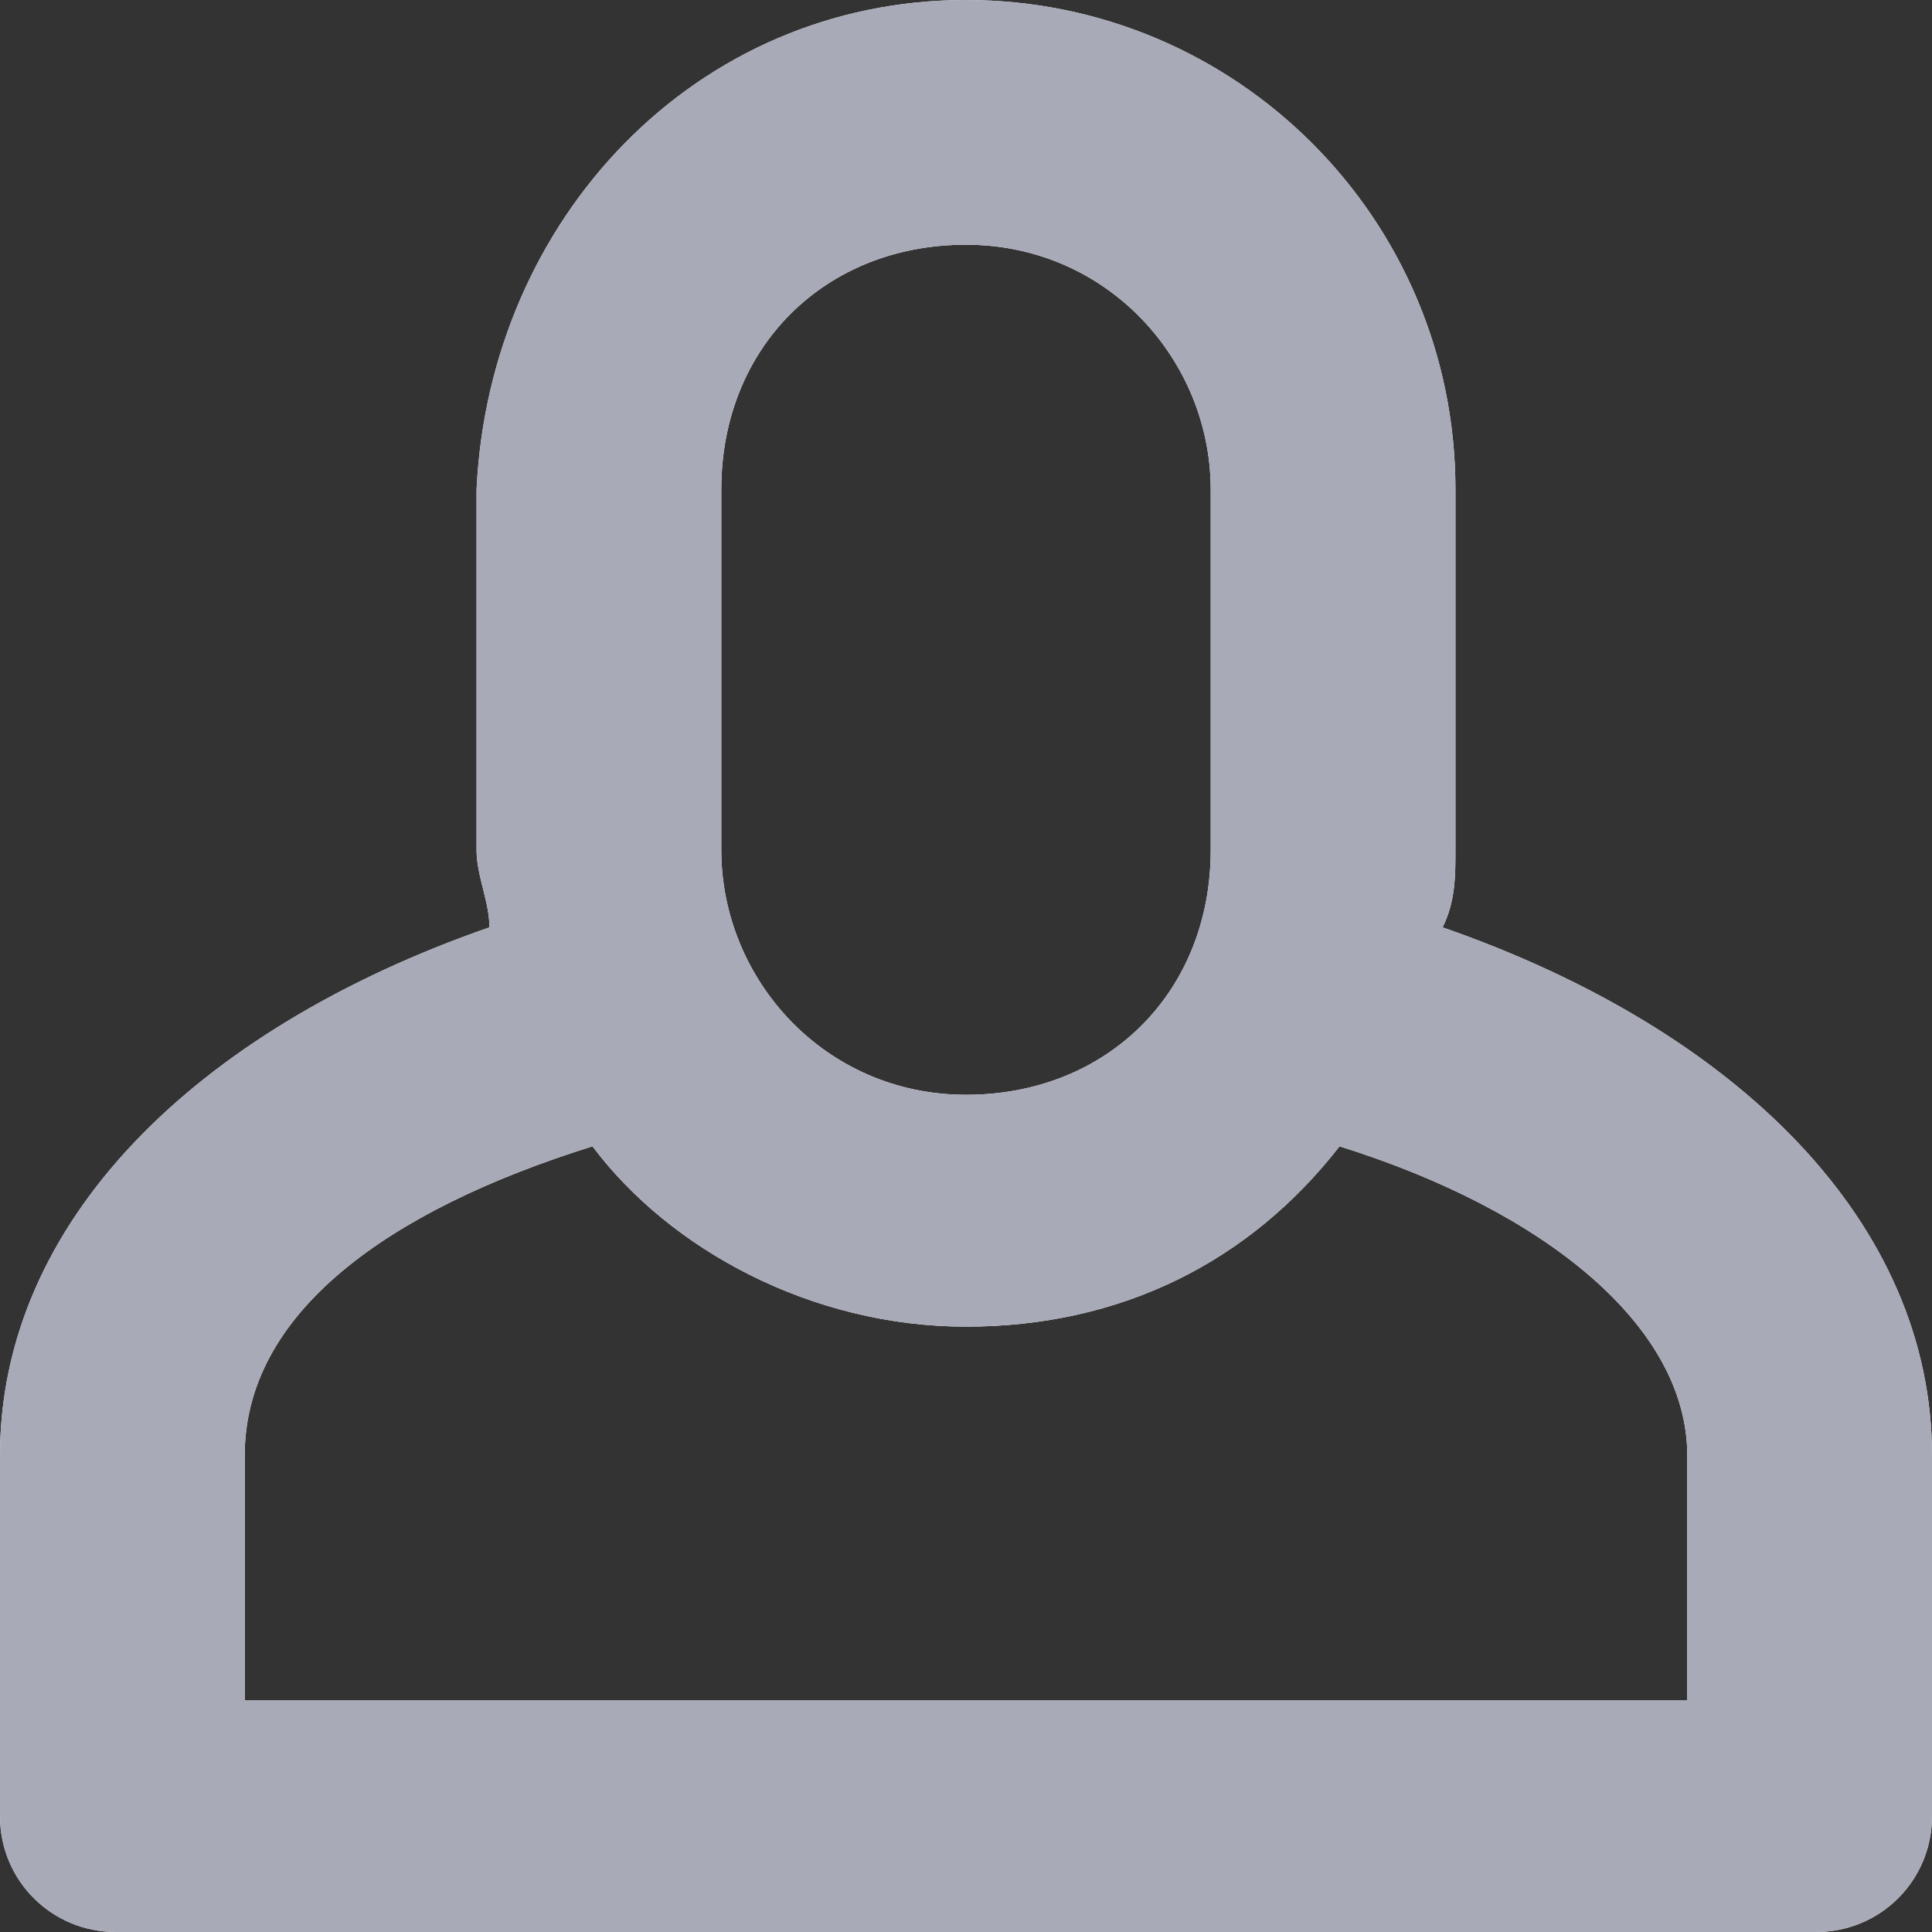 <svg version="1.1" id="Layer_1" xmlns="http://www.w3.org/2000/svg" xmlns:xlink="http://www.w3.org/1999/xlink" x="0px" y="0px"
	 width="15px" height="15px" viewBox="0 0 15 15" style="enable-background:new 0 0 15 15;" xml:space="preserve">
<rect x="0" y="0" width="15" height="15" fill="#333333" stroke="none"/>
<style type="text/css">
	.st0{fill:#FFFFFF;}
	.st1{fill:#A8AAB7;}
</style>
<g>
	<path id="path-1" class="st0" d="M13.1,11.3c0-1-1.1-1.9-2.7-2.4c-0.7,0.9-1.7,1.4-2.9,1.4S5.2,9.7,4.6,8.9
		C3,9.4,1.9,10.2,1.9,11.3v1.9h0.9h0.5h7h0.9h0.4h1.5V11.3z M9.4,3.8c0-1-0.8-1.9-1.9-1.9S5.6,2.7,5.6,3.8v2.8c0,1,0.8,1.9,1.9,1.9
		s1.9-0.8,1.9-1.9V3.8z M14.1,15H12H3H0.9C0.4,15,0,14.6,0,14.1v-2.8C0,9.5,1.5,8,3.8,7.2c0-0.2-0.1-0.4-0.1-0.6V3.8
		C3.8,1.7,5.4,0,7.5,0s3.8,1.7,3.8,3.8v2.8c0,0.2,0,0.4-0.1,0.6C13.5,8,15,9.5,15,11.3v2.8C15,14.6,14.6,15,14.1,15L14.1,15z"/>
</g>
<g id="Meteo-hederis" transform="translate(-1210, -33)">
	<g id="Top-Bar">
		<g>
			<g id="autorizēties" transform="translate(1210, 33)">
				<g id="autorizeshanas-Icon">
					<g id="Person-Icon">
						<path id="path-1_1_" class="st1" d="M13.1,11.3c0-1-1.1-1.9-2.7-2.4c-0.7,0.9-1.7,1.4-2.9,1.4S5.2,9.7,4.6,8.9
							C3,9.4,1.9,10.2,1.9,11.3v1.9h0.9h0.5h7h0.9h0.4h1.5V11.3z M9.4,3.8c0-1-0.8-1.9-1.9-1.9S5.6,2.7,5.6,3.8v2.8
							c0,1,0.8,1.9,1.9,1.9s1.9-0.8,1.9-1.9V3.8z M14.1,15H12H3H0.9C0.4,15,0,14.6,0,14.1v-2.8C0,9.5,1.5,8,3.8,7.2
							c0-0.2-0.1-0.4-0.1-0.6V3.8C3.8,1.7,5.4,0,7.5,0s3.8,1.7,3.8,3.8v2.8c0,0.2,0,0.4-0.1,0.6C13.5,8,15,9.5,15,11.3v2.8
							C15,14.6,14.6,15,14.1,15L14.1,15z"/>
					</g>
				</g>
			</g>
		</g>
	</g>
</g>
</svg>
